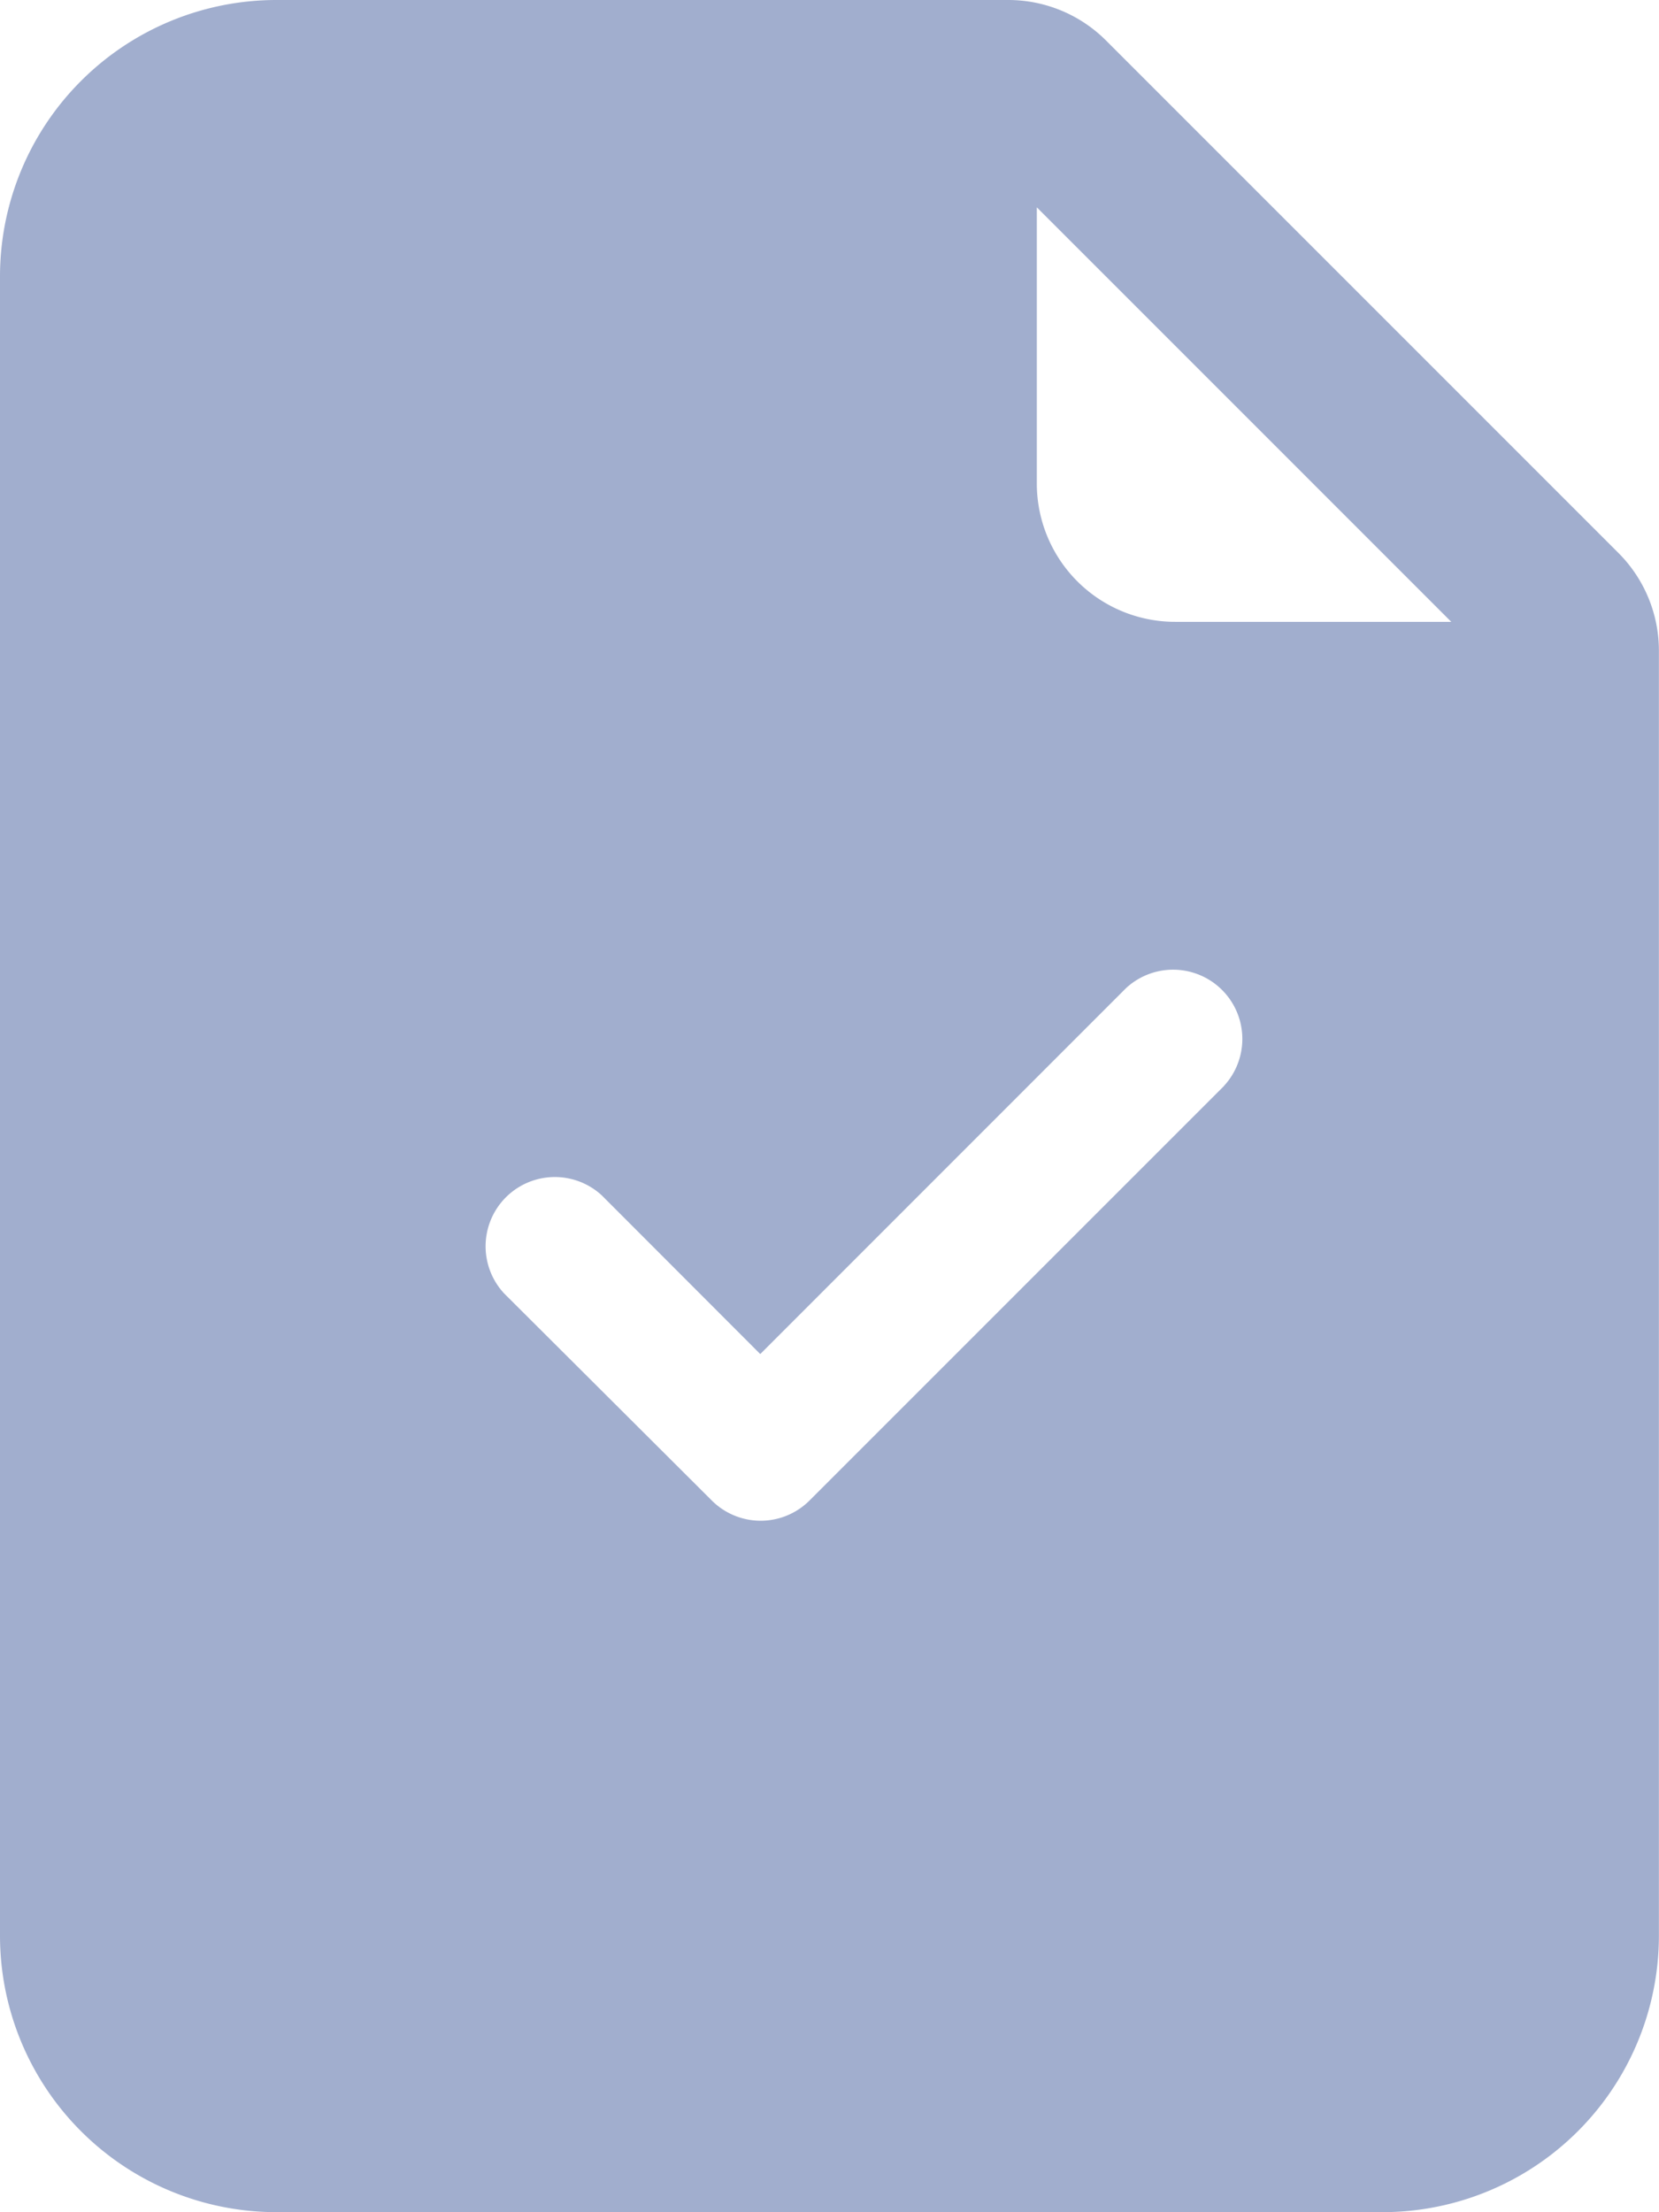 <svg xmlns="http://www.w3.org/2000/svg" width="16.412" height="21.882" viewBox="0 0 16.412 21.882">
  <path id="file-earmark-check-fill" d="M11.974,0H4.735A2.735,2.735,0,0,0,2,2.735V19.147a2.735,2.735,0,0,0,2.735,2.735H15.676a2.735,2.735,0,0,0,2.735-2.735V6.437a1.367,1.367,0,0,0-.4-.967L12.941.4a1.368,1.368,0,0,0-.967-.4Zm.283,4.787V2.051l4.1,4.1H13.625a1.368,1.368,0,0,1-1.368-1.368Zm1.852,5.955-4.1,4.1a.684.684,0,0,1-.968,0L6.986,12.793a.685.685,0,0,1,.968-.968l1.567,1.569,3.619-3.62a.685.685,0,0,1,.968.968Z" transform="translate(-2)" fill="#a1aece"/>
</svg>
